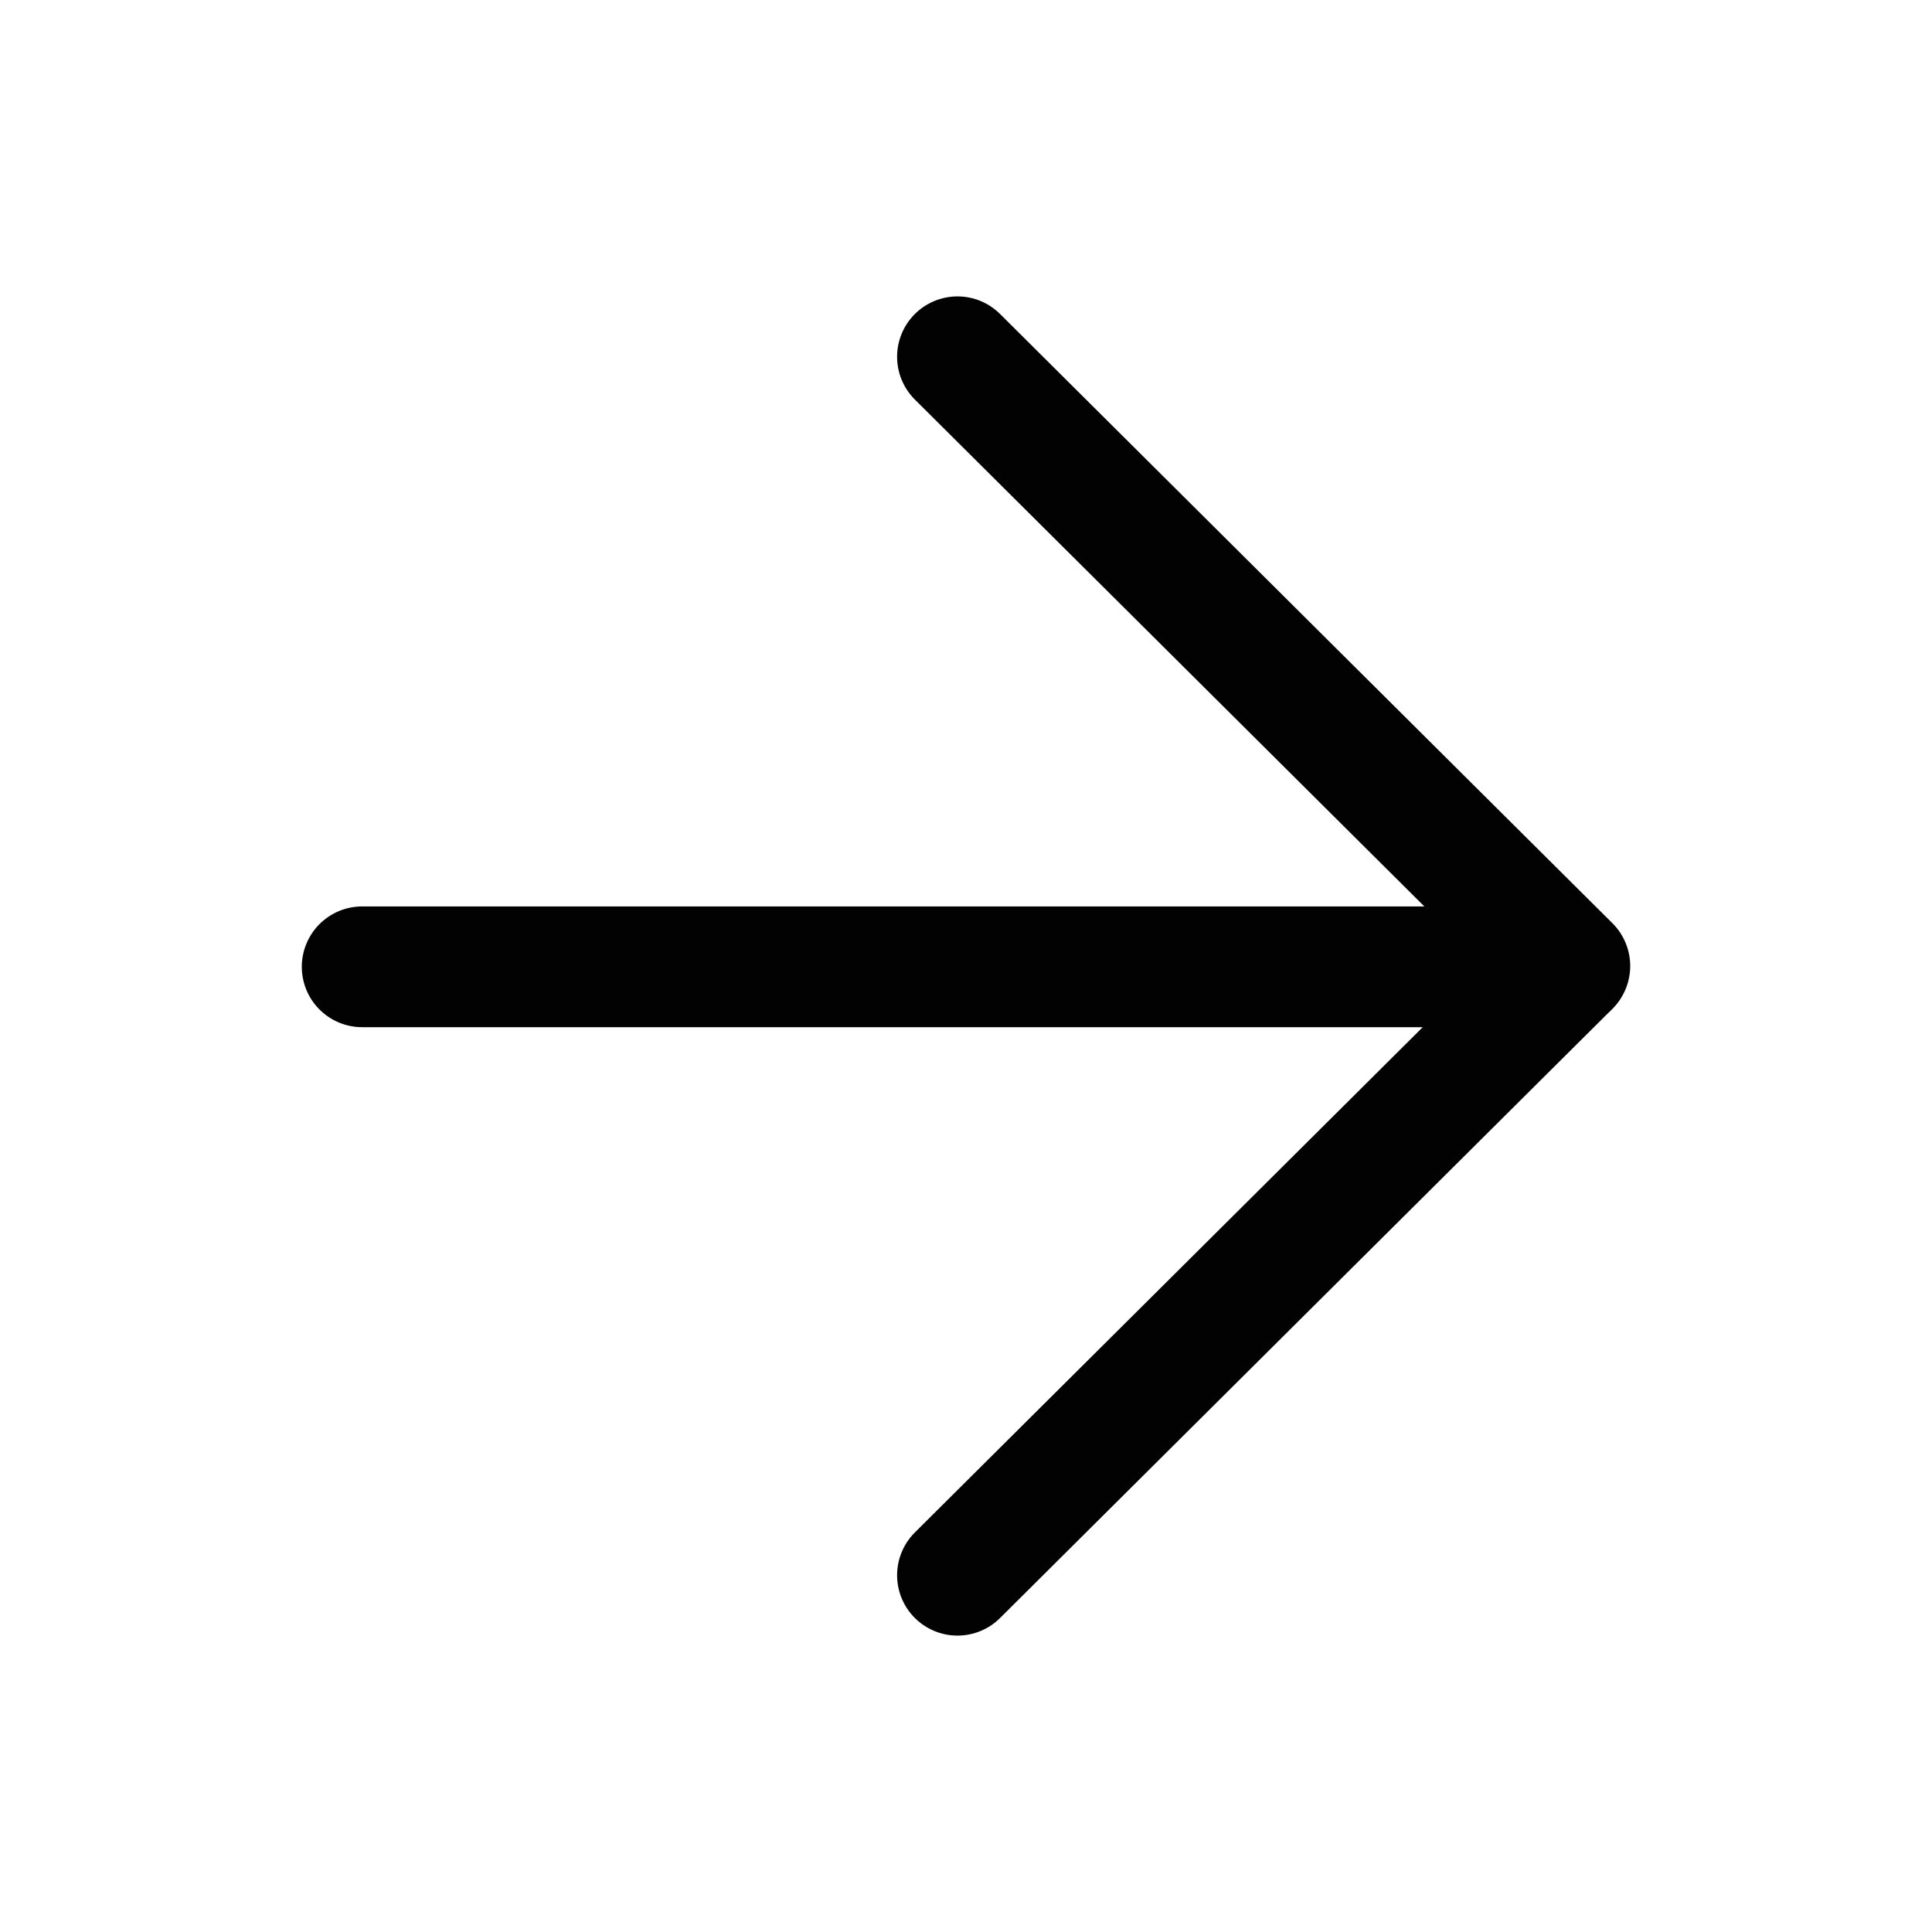 <svg id="Arrow_Up" data-name="Arrow, Up" xmlns="http://www.w3.org/2000/svg" width="24" height="24" viewBox="0 0 24 24">
  <g id="Group">
    <g id="Group-2" data-name="Group" transform="translate(4.873 2.301)">
      <path id="Path" d="M4.372,0V14.99" transform="translate(14.616 5.337) rotate(90)" fill="none" stroke="#020203" stroke-linecap="round" stroke-linejoin="round" stroke-miterlimit="10" stroke-width="1.5"/>
      <path id="Path-2" data-name="Path" d="M-.952,6.662,6.616-.945l7.568,7.607" transform="translate(13.683 3.083) rotate(90)" fill="none" stroke="#020203" stroke-linecap="round" stroke-linejoin="round" stroke-miterlimit="10" stroke-width="1.5"/>
    </g>
    <path id="Path-3" data-name="Path" d="M0,0H24V24H0Z" fill="none"/>
  </g>
</svg>
